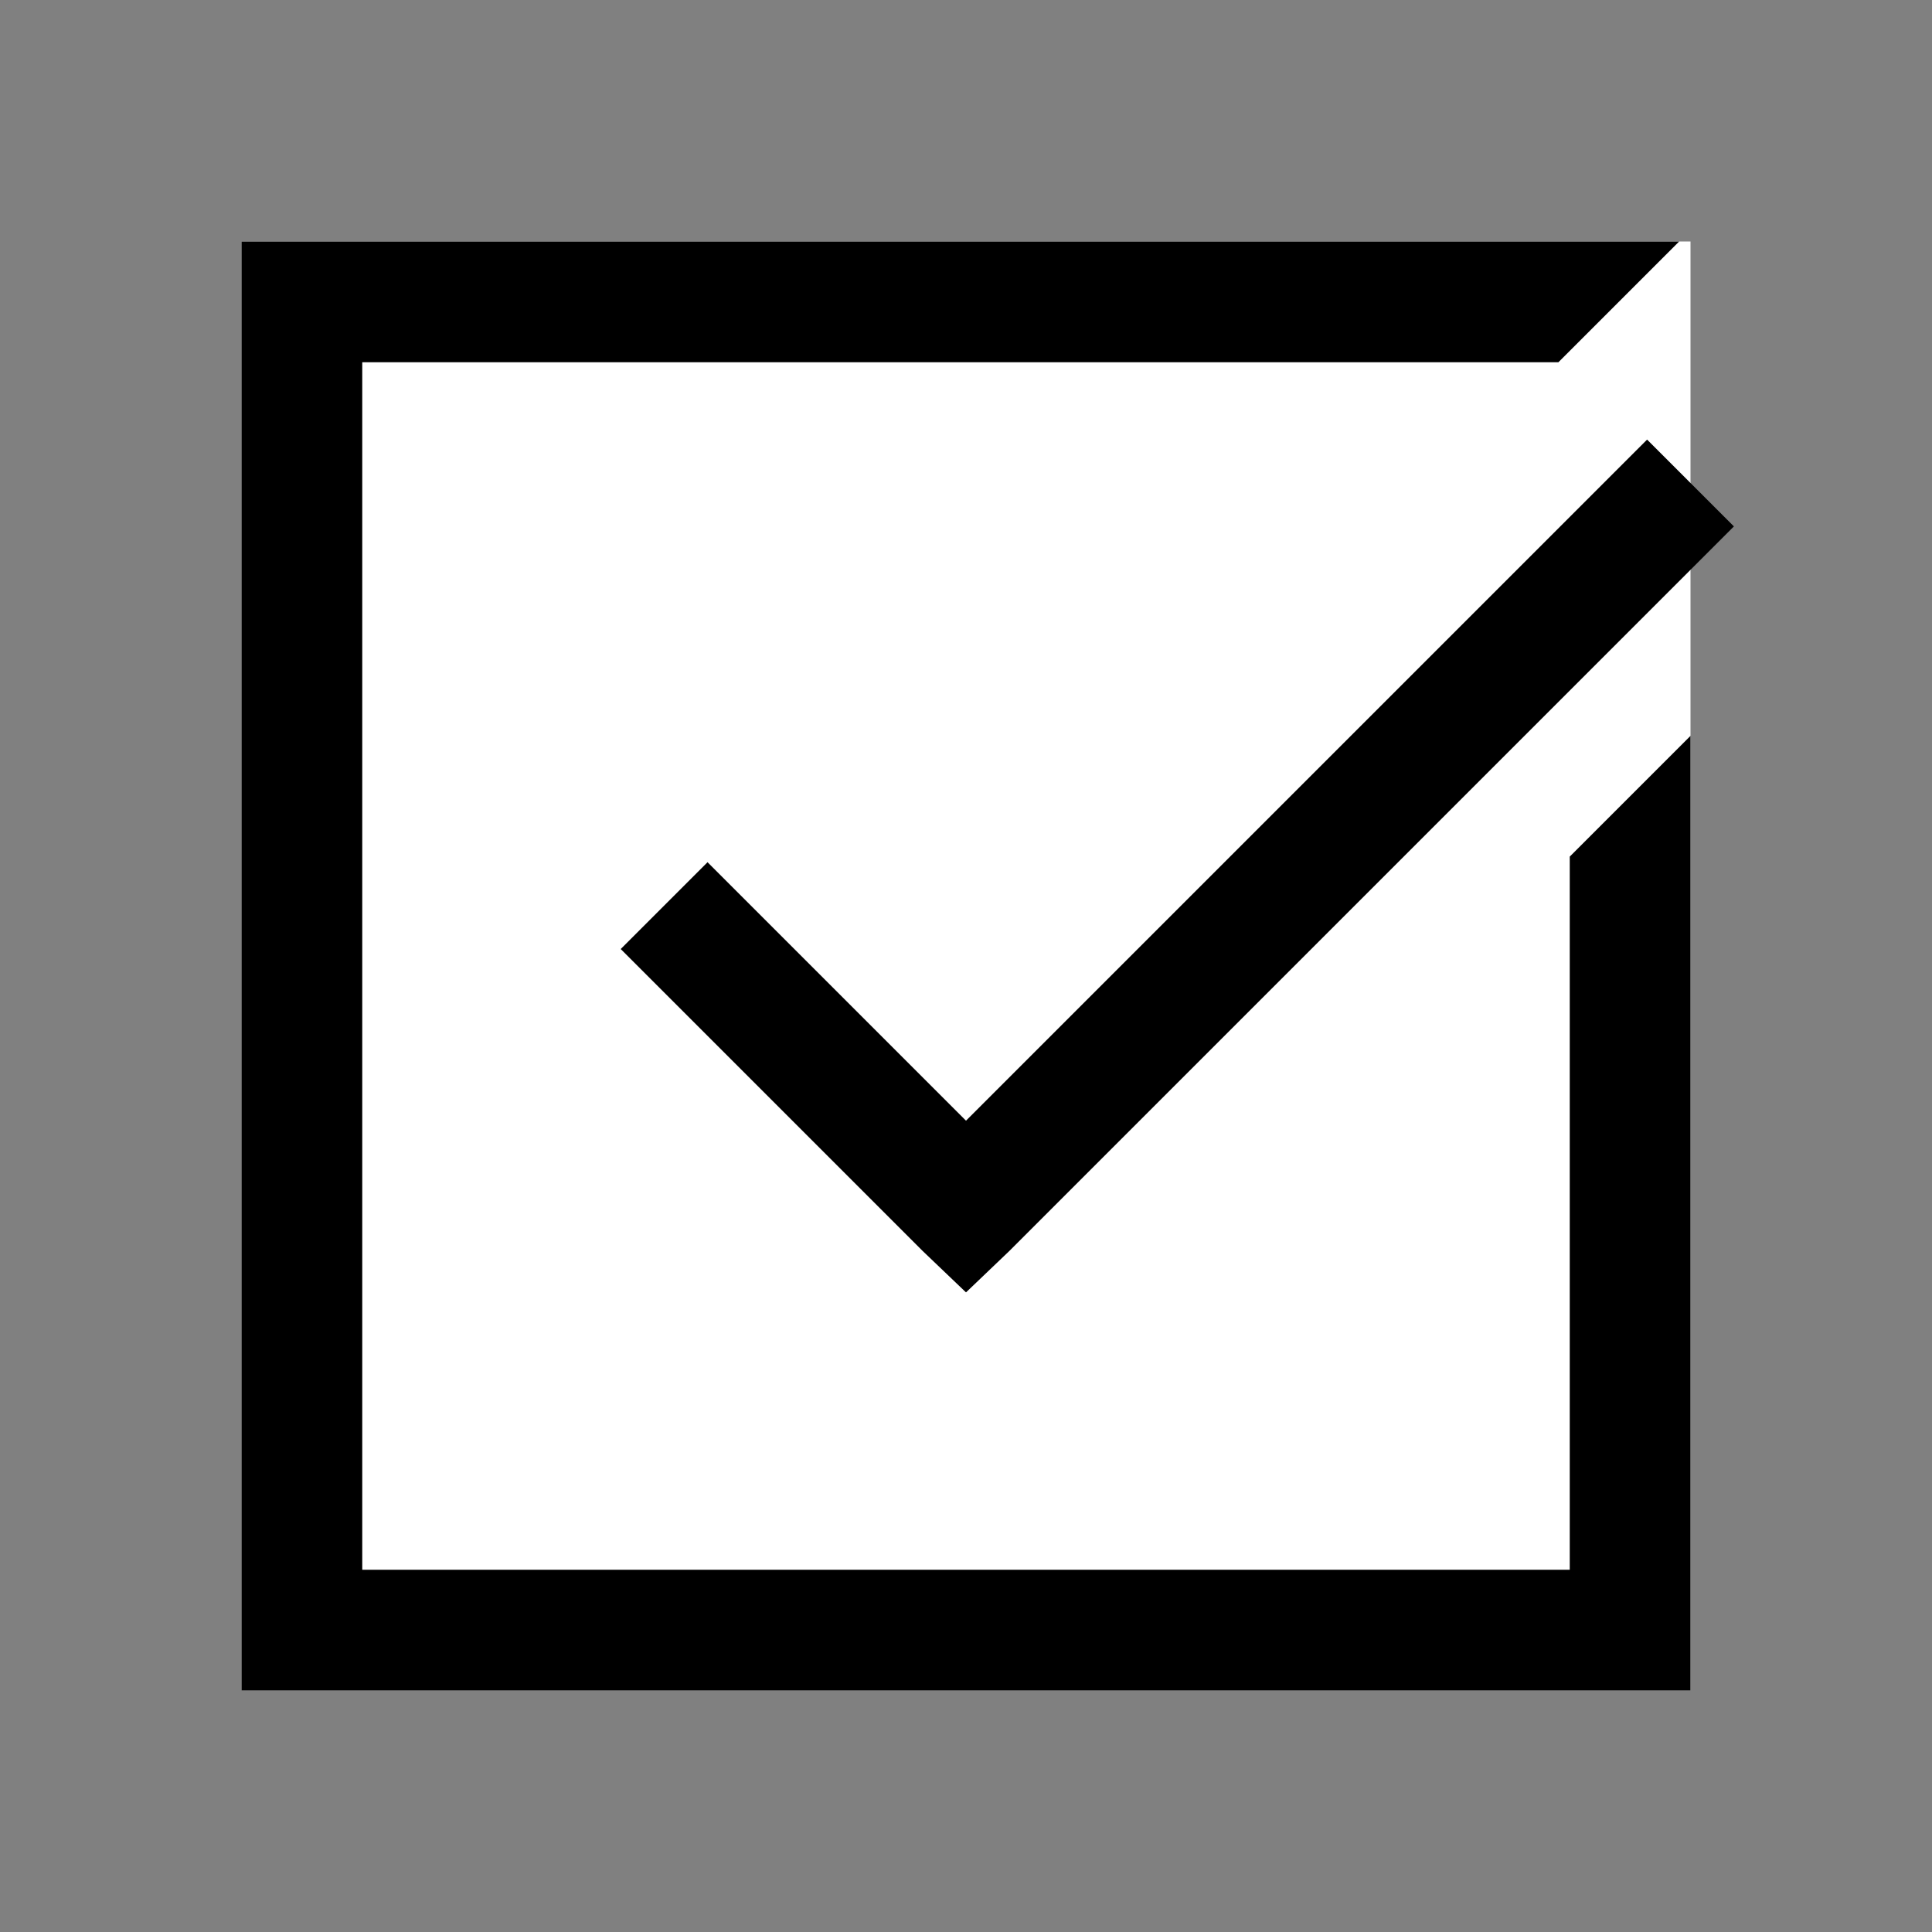 <svg xmlns="http://www.w3.org/2000/svg" viewBox="0 0 32 32">
<rect x="0" y="0" width="32" height="32" style="fill:#808080;stroke:none;opacity:1;fill-opacity:1"/>
<style>
rect { fill: white }
path { fill: black }
@media (prefers-color-scheme: dark) {
  rect { fill: #222 }
  path { fill: #eee }
}
</style>
<rect x="4" y="4" width="24" height="24"/>
<path d="M 4 4 L 4 28 L 28 28 L 28 12.188 L 26 14.188 L 26 26 L 6 26 L 6 6 L 25.812 6 L 27.812 4 Z M 27.281 7.281 L 16 18.562 L 11.719 14.281 L 10.281 15.719 L 15.281 20.719 L 16 21.406 L 16.719 20.719 L 28.719 8.719 Z"/>
</svg>
